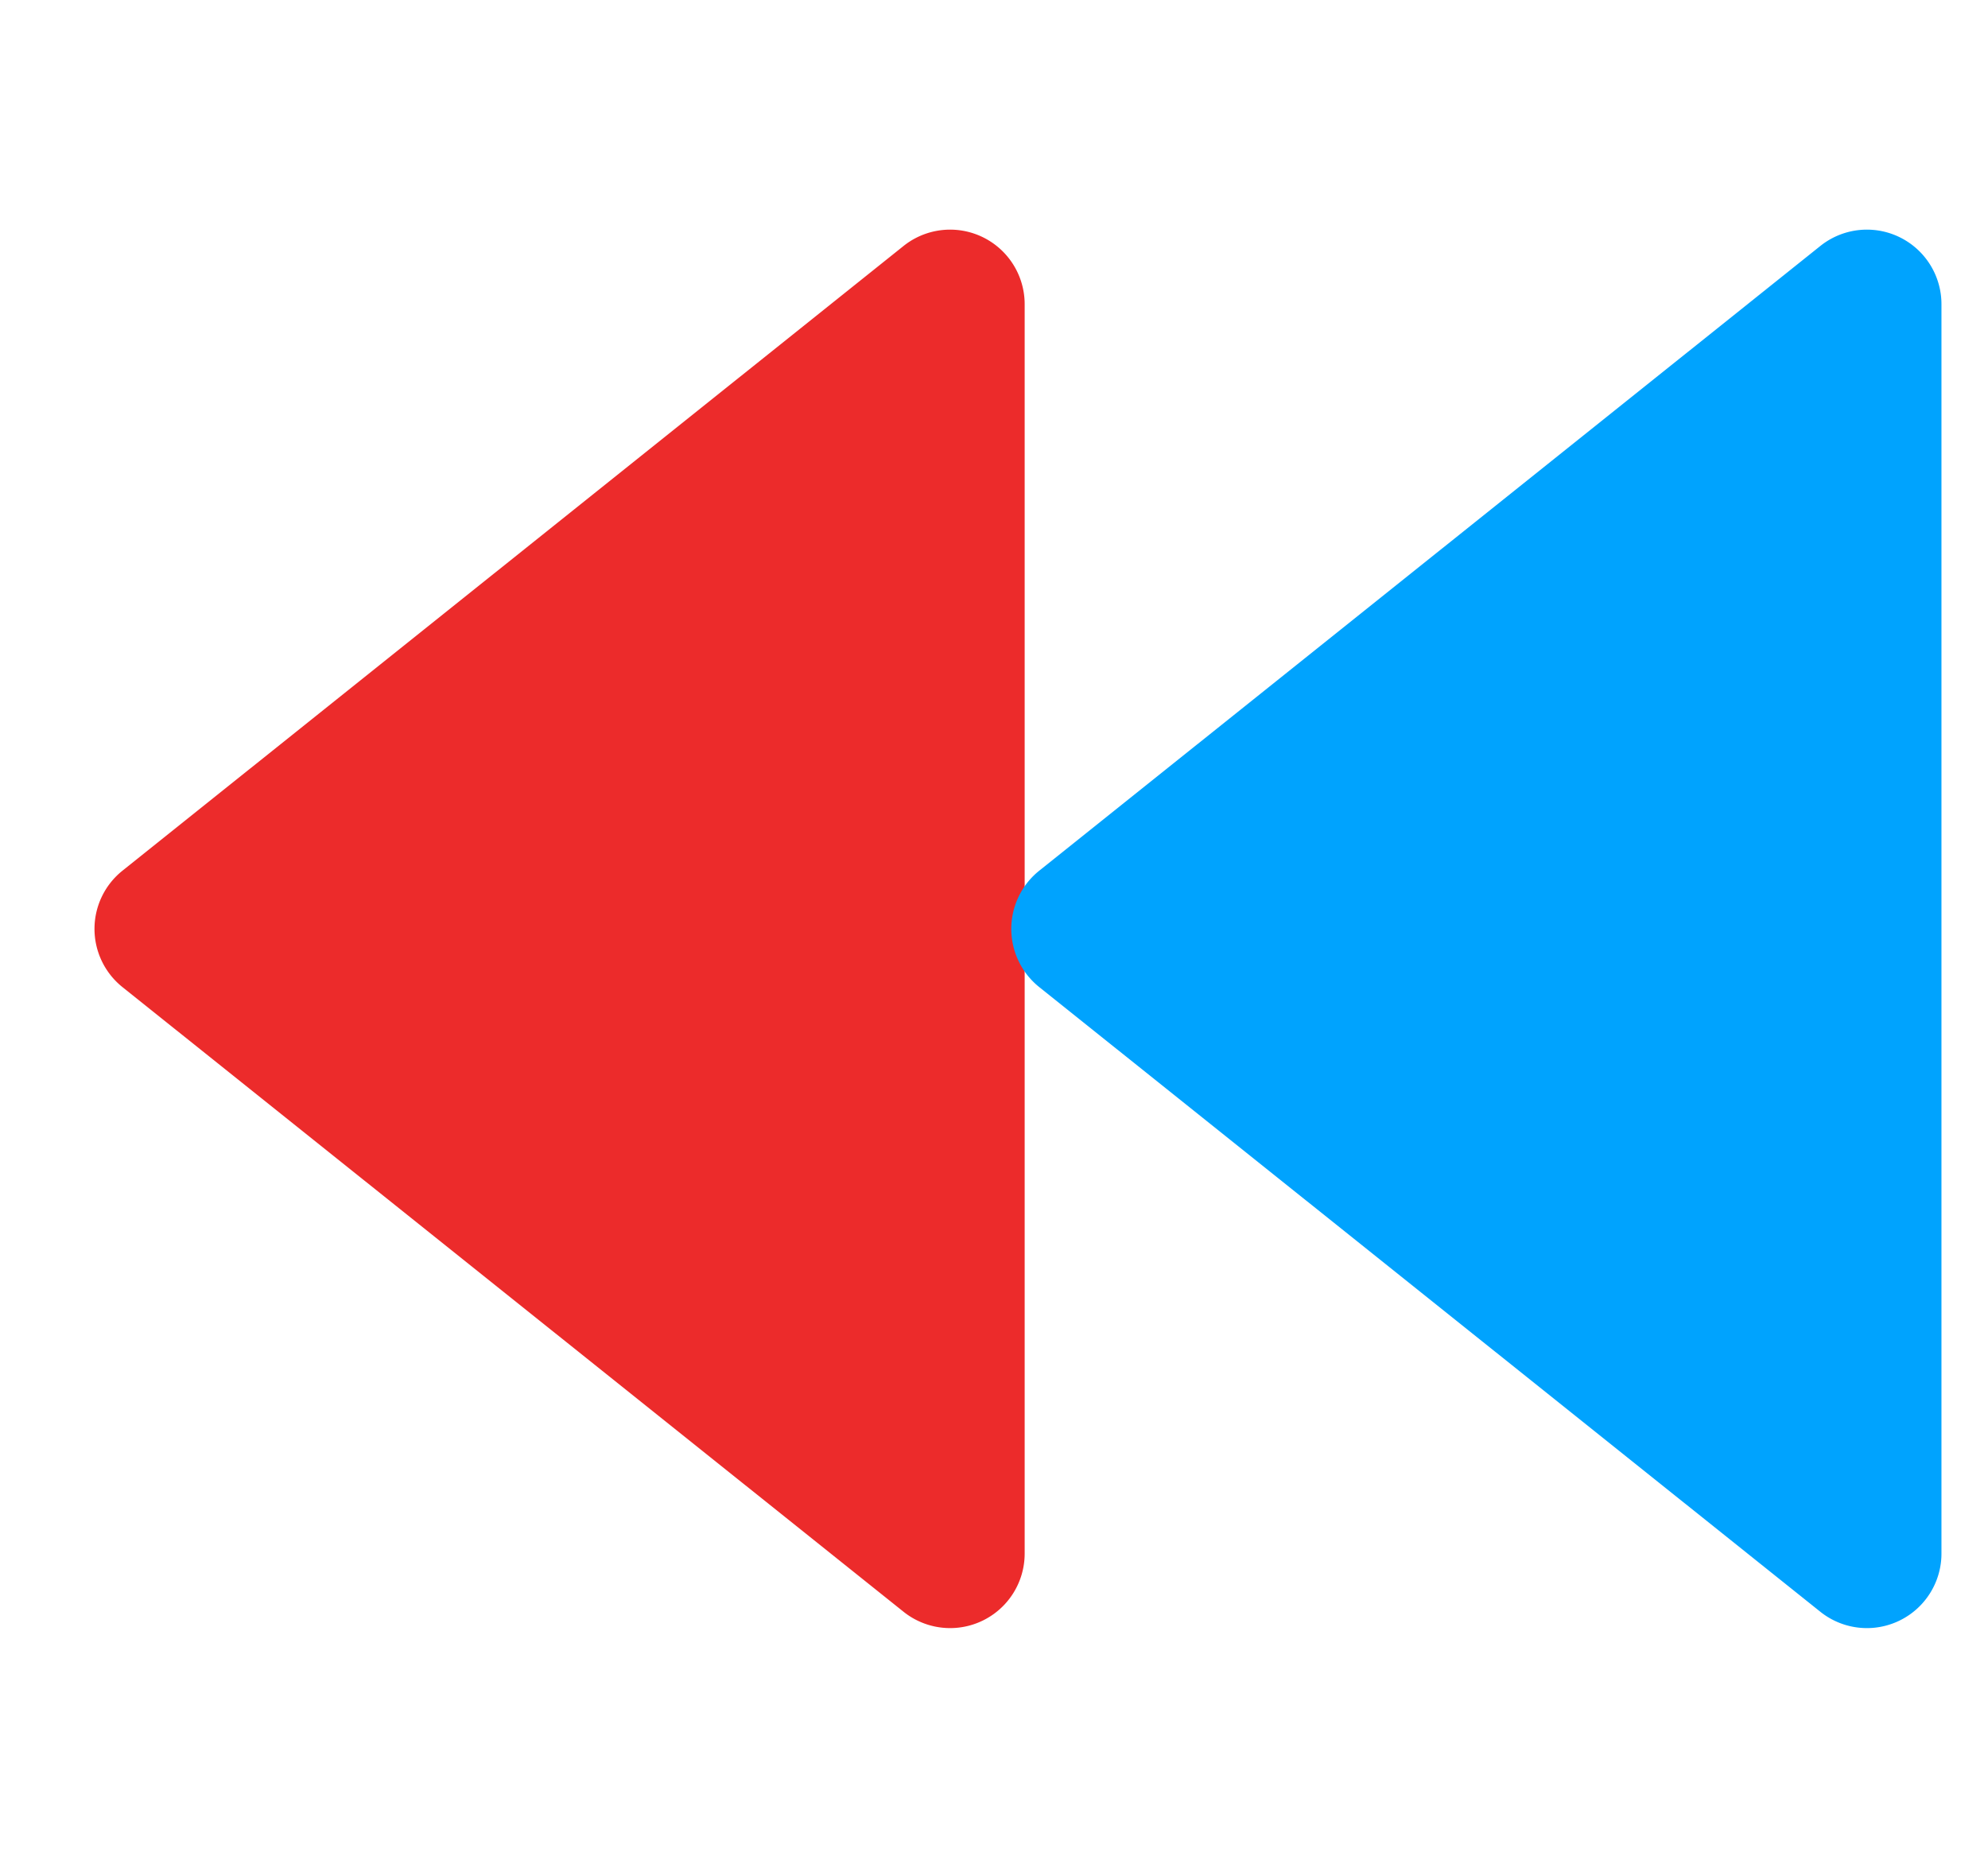 <svg xmlns="http://www.w3.org/2000/svg" width="80" height="75" viewBox="0 0 80 75">
  <g id="グループ_1568" data-name="グループ 1568" transform="translate(11027 14605)">
    <g id="グループ_971" data-name="グループ 971" transform="translate(2164 -16249)">
      <rect id="長方形_1561" data-name="長方形 1561" width="80" height="75" transform="translate(-13191 1644)" fill="rgba(255,0,0,0)"/>
    </g>
    <g id="グループ_1563" data-name="グループ 1563" transform="translate(-11434.5 -18578.861)">
      <path id="多角形_31" data-name="多角形 31" d="M29.036,2.929a3,3,0,0,1,4.686,0L58.86,34.36a3,3,0,0,1-2.343,4.874H6.241A3,3,0,0,1,3.9,34.36Z" transform="translate(409.5 4042.619) rotate(-90)" fill="#ec2b2b"/>
      <path id="多角形_32" data-name="多角形 32" d="M29.036,2.929a3,3,0,0,1,4.686,0L58.86,34.36a3,3,0,0,1-2.343,4.874H6.241A3,3,0,0,1,3.9,34.36Z" transform="translate(446.393 4042.619) rotate(-90)" fill="#00a3fe"/>
    </g>
  </g>
</svg>
